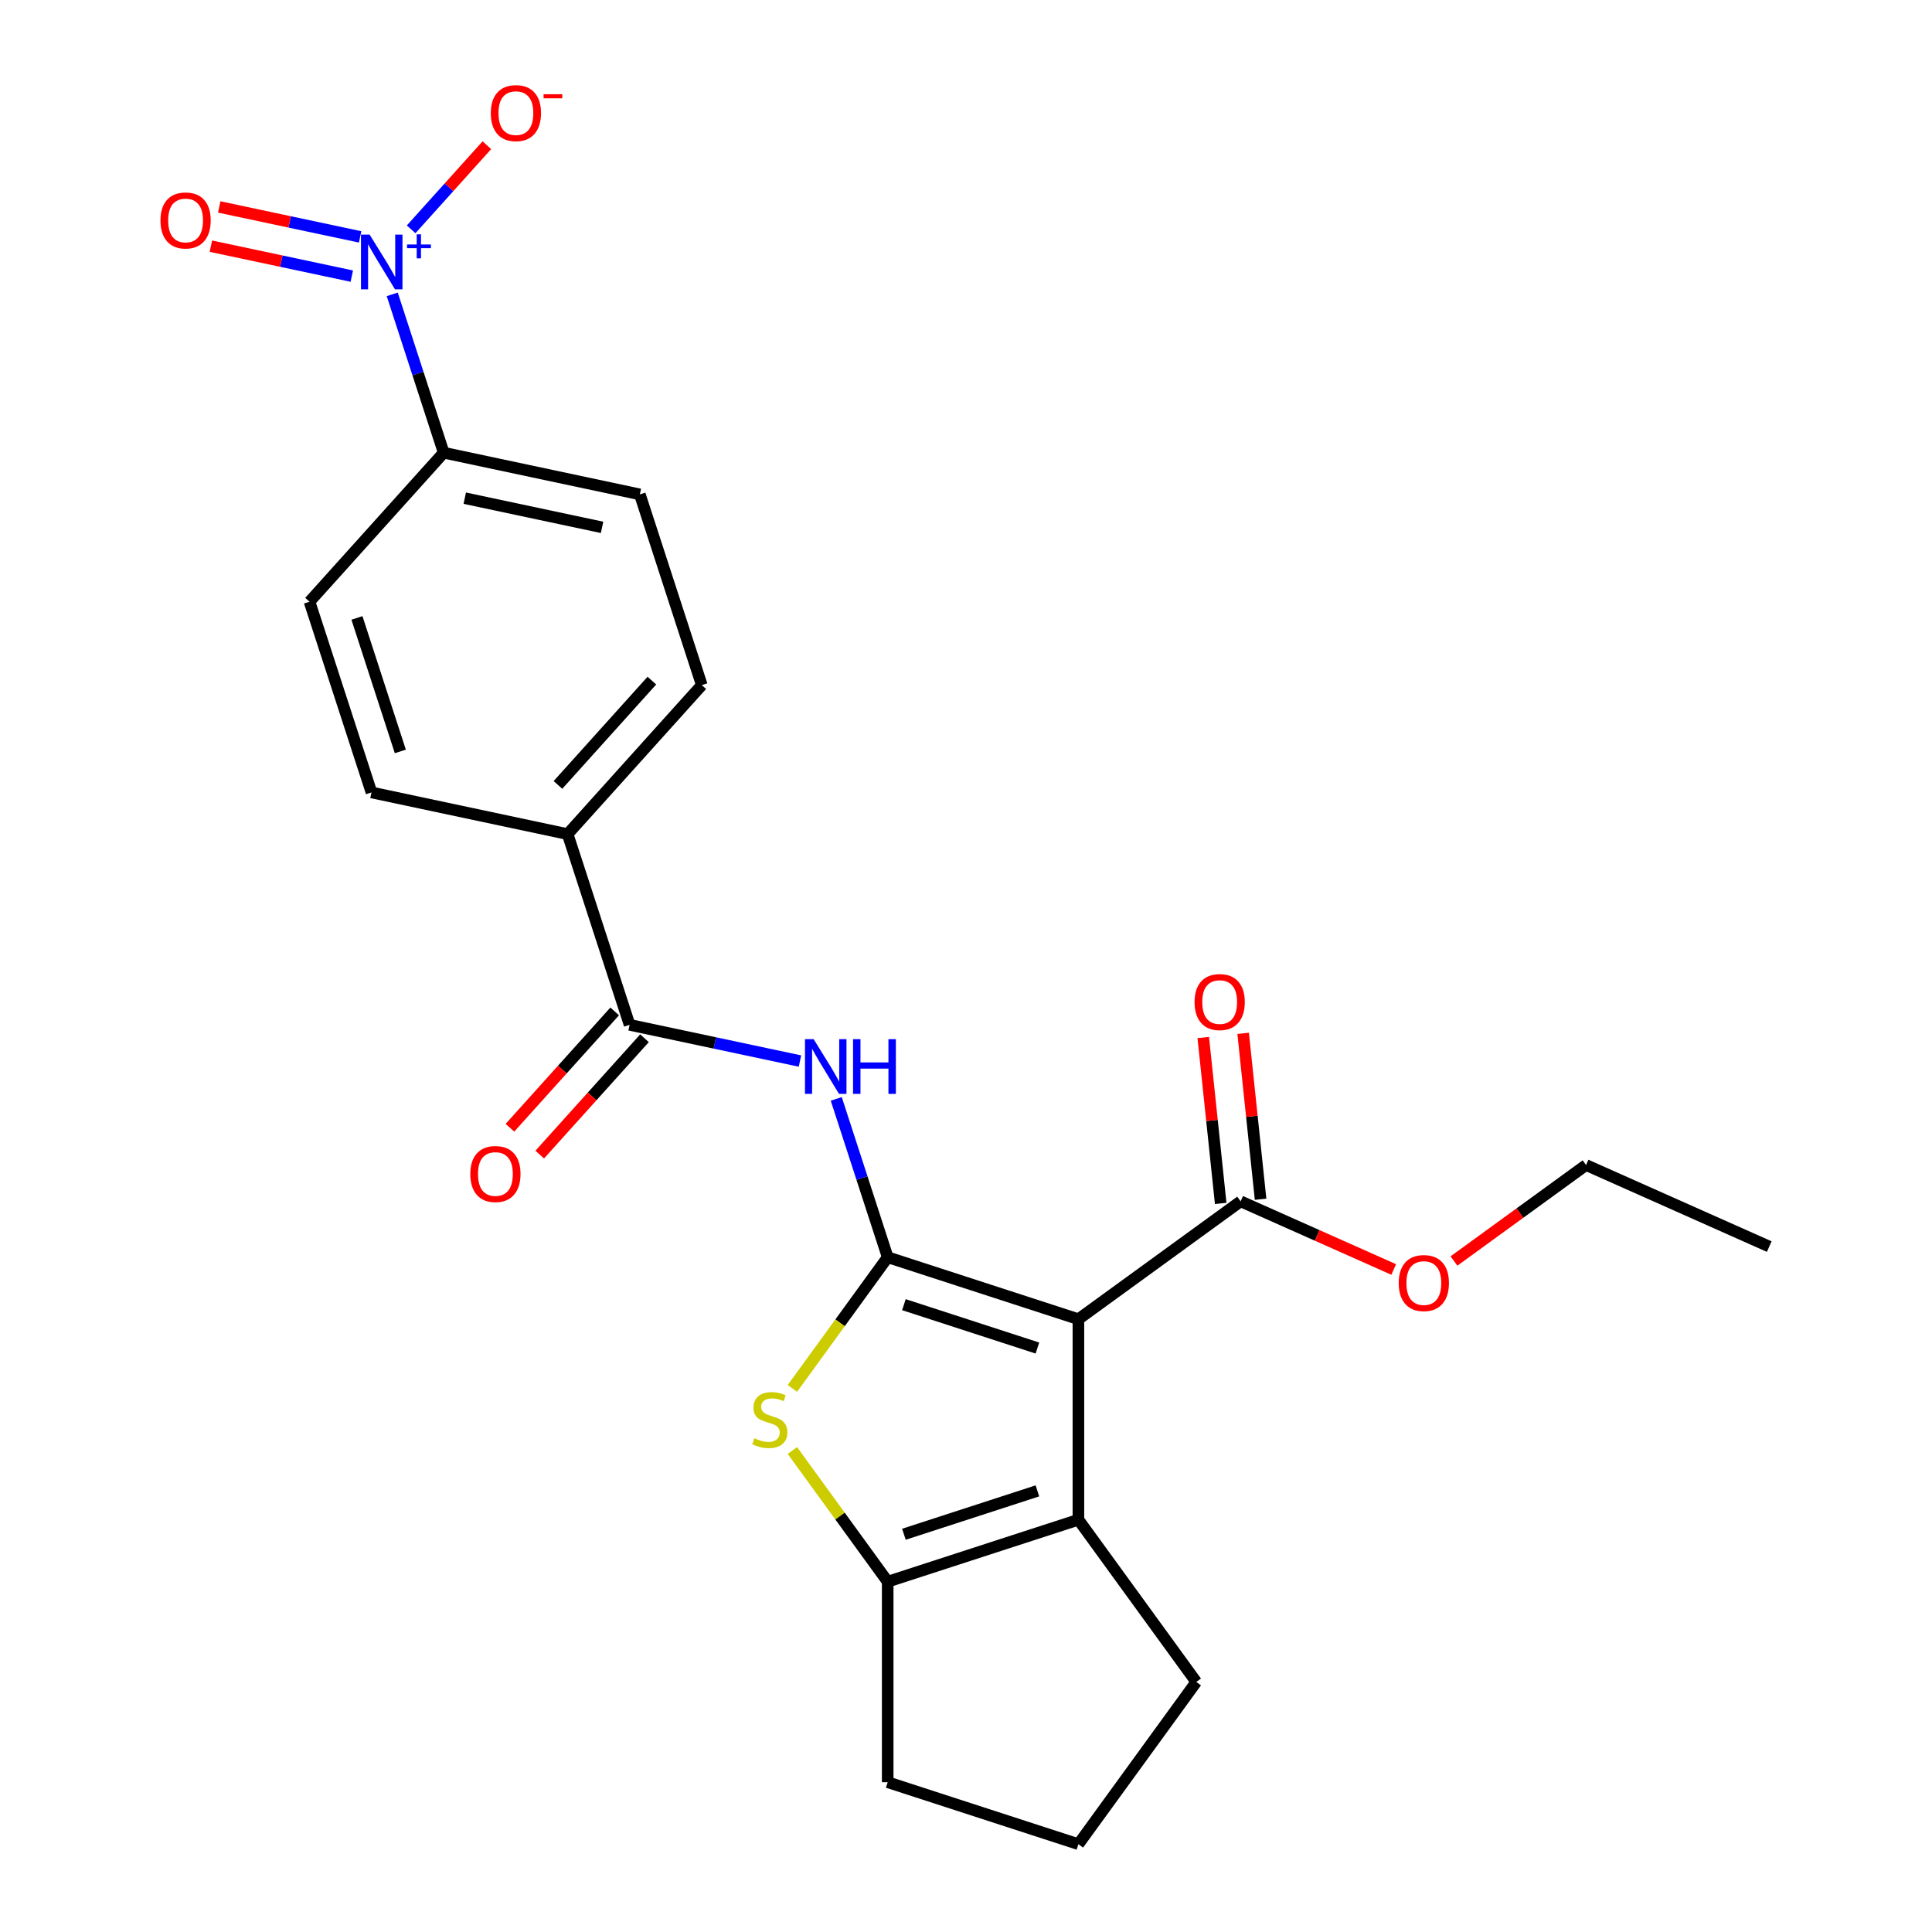 <?xml version='1.0' encoding='iso-8859-1'?>
<svg version='1.1' baseProfile='full'
              xmlns='http://www.w3.org/2000/svg'
                      xmlns:rdkit='http://www.rdkit.org/xml'
                      xmlns:xlink='http://www.w3.org/1999/xlink'
                  xml:space='preserve'
width='1000px' height='1000px' viewBox='0 0 1000 1000'>
<!-- END OF HEADER -->
<rect style='opacity:1.0;fill:#FFFFFF;stroke:none' width='1000' height='1000' x='0' y='0'> </rect>
<path class='bond-0' d='M 459.471,650.741 L 558.183,682.815' style='fill:none;fill-rule:evenodd;stroke:#000000;stroke-width:6px;stroke-linecap:butt;stroke-linejoin:miter;stroke-opacity:1' />
<path class='bond-0' d='M 467.863,675.295 L 536.962,697.746' style='fill:none;fill-rule:evenodd;stroke:#000000;stroke-width:6px;stroke-linecap:butt;stroke-linejoin:miter;stroke-opacity:1' />
<path class='bond-1' d='M 459.471,650.741 L 434.805,684.692' style='fill:none;fill-rule:evenodd;stroke:#000000;stroke-width:6px;stroke-linecap:butt;stroke-linejoin:miter;stroke-opacity:1' />
<path class='bond-1' d='M 434.805,684.692 L 410.139,718.642' style='fill:none;fill-rule:evenodd;stroke:#CCCC00;stroke-width:6px;stroke-linecap:butt;stroke-linejoin:miter;stroke-opacity:1' />
<path class='bond-3' d='M 459.471,650.741 L 446.157,609.763' style='fill:none;fill-rule:evenodd;stroke:#000000;stroke-width:6px;stroke-linecap:butt;stroke-linejoin:miter;stroke-opacity:1' />
<path class='bond-3' d='M 446.157,609.763 L 432.842,568.784' style='fill:none;fill-rule:evenodd;stroke:#0000FF;stroke-width:6px;stroke-linecap:butt;stroke-linejoin:miter;stroke-opacity:1' />
<path class='bond-2' d='M 558.183,682.815 L 558.183,786.607' style='fill:none;fill-rule:evenodd;stroke:#000000;stroke-width:6px;stroke-linecap:butt;stroke-linejoin:miter;stroke-opacity:1' />
<path class='bond-7' d='M 558.183,682.815 L 642.153,621.808' style='fill:none;fill-rule:evenodd;stroke:#000000;stroke-width:6px;stroke-linecap:butt;stroke-linejoin:miter;stroke-opacity:1' />
<path class='bond-4' d='M 410.139,750.78 L 434.805,784.73' style='fill:none;fill-rule:evenodd;stroke:#CCCC00;stroke-width:6px;stroke-linecap:butt;stroke-linejoin:miter;stroke-opacity:1' />
<path class='bond-4' d='M 434.805,784.73 L 459.471,818.68' style='fill:none;fill-rule:evenodd;stroke:#000000;stroke-width:6px;stroke-linecap:butt;stroke-linejoin:miter;stroke-opacity:1' />
<path class='bond-19' d='M 558.183,786.607 L 619.191,870.576' style='fill:none;fill-rule:evenodd;stroke:#000000;stroke-width:6px;stroke-linecap:butt;stroke-linejoin:miter;stroke-opacity:1' />
<path class='bond-24' d='M 558.183,786.607 L 459.471,818.68' style='fill:none;fill-rule:evenodd;stroke:#000000;stroke-width:6px;stroke-linecap:butt;stroke-linejoin:miter;stroke-opacity:1' />
<path class='bond-24' d='M 536.962,771.675 L 467.863,794.127' style='fill:none;fill-rule:evenodd;stroke:#000000;stroke-width:6px;stroke-linecap:butt;stroke-linejoin:miter;stroke-opacity:1' />
<path class='bond-6' d='M 414.063,549.195 L 369.969,539.823' style='fill:none;fill-rule:evenodd;stroke:#0000FF;stroke-width:6px;stroke-linecap:butt;stroke-linejoin:miter;stroke-opacity:1' />
<path class='bond-6' d='M 369.969,539.823 L 325.874,530.45' style='fill:none;fill-rule:evenodd;stroke:#000000;stroke-width:6px;stroke-linecap:butt;stroke-linejoin:miter;stroke-opacity:1' />
<path class='bond-20' d='M 459.471,818.68 L 459.471,922.472' style='fill:none;fill-rule:evenodd;stroke:#000000;stroke-width:6px;stroke-linecap:butt;stroke-linejoin:miter;stroke-opacity:1' />
<path class='bond-5' d='M 203.024,152.357 L 216.339,193.336' style='fill:none;fill-rule:evenodd;stroke:#0000FF;stroke-width:6px;stroke-linecap:butt;stroke-linejoin:miter;stroke-opacity:1' />
<path class='bond-5' d='M 216.339,193.336 L 229.654,234.314' style='fill:none;fill-rule:evenodd;stroke:#000000;stroke-width:6px;stroke-linecap:butt;stroke-linejoin:miter;stroke-opacity:1' />
<path class='bond-9' d='M 212.801,118.699 L 232.403,96.929' style='fill:none;fill-rule:evenodd;stroke:#0000FF;stroke-width:6px;stroke-linecap:butt;stroke-linejoin:miter;stroke-opacity:1' />
<path class='bond-9' d='M 232.403,96.929 L 252.005,75.158' style='fill:none;fill-rule:evenodd;stroke:#FF0000;stroke-width:6px;stroke-linecap:butt;stroke-linejoin:miter;stroke-opacity:1' />
<path class='bond-11' d='M 186.404,122.616 L 149.936,114.864' style='fill:none;fill-rule:evenodd;stroke:#0000FF;stroke-width:6px;stroke-linecap:butt;stroke-linejoin:miter;stroke-opacity:1' />
<path class='bond-11' d='M 149.936,114.864 L 113.469,107.113' style='fill:none;fill-rule:evenodd;stroke:#FF0000;stroke-width:6px;stroke-linecap:butt;stroke-linejoin:miter;stroke-opacity:1' />
<path class='bond-11' d='M 182.088,142.92 L 145.62,135.169' style='fill:none;fill-rule:evenodd;stroke:#0000FF;stroke-width:6px;stroke-linecap:butt;stroke-linejoin:miter;stroke-opacity:1' />
<path class='bond-11' d='M 145.62,135.169 L 109.153,127.418' style='fill:none;fill-rule:evenodd;stroke:#FF0000;stroke-width:6px;stroke-linecap:butt;stroke-linejoin:miter;stroke-opacity:1' />
<path class='bond-10' d='M 325.874,530.45 L 293.801,431.738' style='fill:none;fill-rule:evenodd;stroke:#000000;stroke-width:6px;stroke-linecap:butt;stroke-linejoin:miter;stroke-opacity:1' />
<path class='bond-12' d='M 318.161,523.505 L 291.051,553.614' style='fill:none;fill-rule:evenodd;stroke:#000000;stroke-width:6px;stroke-linecap:butt;stroke-linejoin:miter;stroke-opacity:1' />
<path class='bond-12' d='M 291.051,553.614 L 263.941,583.723' style='fill:none;fill-rule:evenodd;stroke:#FF0000;stroke-width:6px;stroke-linecap:butt;stroke-linejoin:miter;stroke-opacity:1' />
<path class='bond-12' d='M 333.587,537.395 L 306.477,567.504' style='fill:none;fill-rule:evenodd;stroke:#000000;stroke-width:6px;stroke-linecap:butt;stroke-linejoin:miter;stroke-opacity:1' />
<path class='bond-12' d='M 306.477,567.504 L 279.367,597.613' style='fill:none;fill-rule:evenodd;stroke:#FF0000;stroke-width:6px;stroke-linecap:butt;stroke-linejoin:miter;stroke-opacity:1' />
<path class='bond-13' d='M 652.475,620.723 L 647.962,577.788' style='fill:none;fill-rule:evenodd;stroke:#000000;stroke-width:6px;stroke-linecap:butt;stroke-linejoin:miter;stroke-opacity:1' />
<path class='bond-13' d='M 647.962,577.788 L 643.45,534.854' style='fill:none;fill-rule:evenodd;stroke:#FF0000;stroke-width:6px;stroke-linecap:butt;stroke-linejoin:miter;stroke-opacity:1' />
<path class='bond-13' d='M 631.83,622.893 L 627.318,579.958' style='fill:none;fill-rule:evenodd;stroke:#000000;stroke-width:6px;stroke-linecap:butt;stroke-linejoin:miter;stroke-opacity:1' />
<path class='bond-13' d='M 627.318,579.958 L 622.805,537.024' style='fill:none;fill-rule:evenodd;stroke:#FF0000;stroke-width:6px;stroke-linecap:butt;stroke-linejoin:miter;stroke-opacity:1' />
<path class='bond-18' d='M 642.153,621.808 L 681.764,639.444' style='fill:none;fill-rule:evenodd;stroke:#000000;stroke-width:6px;stroke-linecap:butt;stroke-linejoin:miter;stroke-opacity:1' />
<path class='bond-18' d='M 681.764,639.444 L 721.376,657.08' style='fill:none;fill-rule:evenodd;stroke:#FF0000;stroke-width:6px;stroke-linecap:butt;stroke-linejoin:miter;stroke-opacity:1' />
<path class='bond-8' d='M 229.654,234.314 L 331.178,255.894' style='fill:none;fill-rule:evenodd;stroke:#000000;stroke-width:6px;stroke-linecap:butt;stroke-linejoin:miter;stroke-opacity:1' />
<path class='bond-8' d='M 240.567,257.856 L 311.633,272.962' style='fill:none;fill-rule:evenodd;stroke:#000000;stroke-width:6px;stroke-linecap:butt;stroke-linejoin:miter;stroke-opacity:1' />
<path class='bond-26' d='M 229.654,234.314 L 160.204,311.447' style='fill:none;fill-rule:evenodd;stroke:#000000;stroke-width:6px;stroke-linecap:butt;stroke-linejoin:miter;stroke-opacity:1' />
<path class='bond-16' d='M 293.801,431.738 L 192.277,410.159' style='fill:none;fill-rule:evenodd;stroke:#000000;stroke-width:6px;stroke-linecap:butt;stroke-linejoin:miter;stroke-opacity:1' />
<path class='bond-17' d='M 293.801,431.738 L 363.251,354.606' style='fill:none;fill-rule:evenodd;stroke:#000000;stroke-width:6px;stroke-linecap:butt;stroke-linejoin:miter;stroke-opacity:1' />
<path class='bond-17' d='M 288.792,406.278 L 337.407,352.286' style='fill:none;fill-rule:evenodd;stroke:#000000;stroke-width:6px;stroke-linecap:butt;stroke-linejoin:miter;stroke-opacity:1' />
<path class='bond-14' d='M 331.178,255.894 L 363.251,354.606' style='fill:none;fill-rule:evenodd;stroke:#000000;stroke-width:6px;stroke-linecap:butt;stroke-linejoin:miter;stroke-opacity:1' />
<path class='bond-15' d='M 160.204,311.447 L 192.277,410.159' style='fill:none;fill-rule:evenodd;stroke:#000000;stroke-width:6px;stroke-linecap:butt;stroke-linejoin:miter;stroke-opacity:1' />
<path class='bond-15' d='M 184.757,319.839 L 207.208,388.937' style='fill:none;fill-rule:evenodd;stroke:#000000;stroke-width:6px;stroke-linecap:butt;stroke-linejoin:miter;stroke-opacity:1' />
<path class='bond-22' d='M 752.566,652.693 L 786.753,627.855' style='fill:none;fill-rule:evenodd;stroke:#FF0000;stroke-width:6px;stroke-linecap:butt;stroke-linejoin:miter;stroke-opacity:1' />
<path class='bond-22' d='M 786.753,627.855 L 820.941,603.016' style='fill:none;fill-rule:evenodd;stroke:#000000;stroke-width:6px;stroke-linecap:butt;stroke-linejoin:miter;stroke-opacity:1' />
<path class='bond-25' d='M 619.191,870.576 L 558.183,954.545' style='fill:none;fill-rule:evenodd;stroke:#000000;stroke-width:6px;stroke-linecap:butt;stroke-linejoin:miter;stroke-opacity:1' />
<path class='bond-21' d='M 459.471,922.472 L 558.183,954.545' style='fill:none;fill-rule:evenodd;stroke:#000000;stroke-width:6px;stroke-linecap:butt;stroke-linejoin:miter;stroke-opacity:1' />
<path class='bond-23' d='M 820.941,603.016 L 915.759,645.232' style='fill:none;fill-rule:evenodd;stroke:#000000;stroke-width:6px;stroke-linecap:butt;stroke-linejoin:miter;stroke-opacity:1' />
<path  class='atom-2' d='M 390.464 744.431
Q 390.784 744.551, 392.104 745.111
Q 393.424 745.671, 394.864 746.031
Q 396.344 746.351, 397.784 746.351
Q 400.464 746.351, 402.024 745.071
Q 403.584 743.751, 403.584 741.471
Q 403.584 739.911, 402.784 738.951
Q 402.024 737.991, 400.824 737.471
Q 399.624 736.951, 397.624 736.351
Q 395.104 735.591, 393.584 734.871
Q 392.104 734.151, 391.024 732.631
Q 389.984 731.111, 389.984 728.551
Q 389.984 724.991, 392.384 722.791
Q 394.824 720.591, 399.624 720.591
Q 402.904 720.591, 406.624 722.151
L 405.704 725.231
Q 402.304 723.831, 399.744 723.831
Q 396.984 723.831, 395.464 724.991
Q 393.944 726.111, 393.984 728.071
Q 393.984 729.591, 394.744 730.511
Q 395.544 731.431, 396.664 731.951
Q 397.824 732.471, 399.744 733.071
Q 402.304 733.871, 403.824 734.671
Q 405.344 735.471, 406.424 737.111
Q 407.544 738.711, 407.544 741.471
Q 407.544 745.391, 404.904 747.511
Q 402.304 749.591, 397.944 749.591
Q 395.424 749.591, 393.504 749.031
Q 391.624 748.511, 389.384 747.591
L 390.464 744.431
' fill='#CCCC00'/>
<path  class='atom-4' d='M 421.138 537.87
L 430.418 552.87
Q 431.338 554.35, 432.818 557.03
Q 434.298 559.71, 434.378 559.87
L 434.378 537.87
L 438.138 537.87
L 438.138 566.19
L 434.258 566.19
L 424.298 549.79
Q 423.138 547.87, 421.898 545.67
Q 420.698 543.47, 420.338 542.79
L 420.338 566.19
L 416.658 566.19
L 416.658 537.87
L 421.138 537.87
' fill='#0000FF'/>
<path  class='atom-4' d='M 441.538 537.87
L 445.378 537.87
L 445.378 549.91
L 459.858 549.91
L 459.858 537.87
L 463.698 537.87
L 463.698 566.19
L 459.858 566.19
L 459.858 553.11
L 445.378 553.11
L 445.378 566.19
L 441.538 566.19
L 441.538 537.87
' fill='#0000FF'/>
<path  class='atom-6' d='M 191.32 121.442
L 200.6 136.442
Q 201.52 137.922, 203 140.602
Q 204.48 143.282, 204.56 143.442
L 204.56 121.442
L 208.32 121.442
L 208.32 149.762
L 204.44 149.762
L 194.48 133.362
Q 193.32 131.442, 192.08 129.242
Q 190.88 127.042, 190.52 126.362
L 190.52 149.762
L 186.84 149.762
L 186.84 121.442
L 191.32 121.442
' fill='#0000FF'/>
<path  class='atom-6' d='M 210.696 126.547
L 215.686 126.547
L 215.686 121.294
L 217.904 121.294
L 217.904 126.547
L 223.025 126.547
L 223.025 128.448
L 217.904 128.448
L 217.904 133.728
L 215.686 133.728
L 215.686 128.448
L 210.696 128.448
L 210.696 126.547
' fill='#0000FF'/>
<path  class='atom-10' d='M 254.031 58.55
Q 254.031 51.75, 257.391 47.95
Q 260.751 44.15, 267.031 44.15
Q 273.311 44.15, 276.671 47.95
Q 280.031 51.75, 280.031 58.55
Q 280.031 65.43, 276.631 69.35
Q 273.231 73.23, 267.031 73.23
Q 260.791 73.23, 257.391 69.35
Q 254.031 65.47, 254.031 58.55
M 267.031 70.03
Q 271.351 70.03, 273.671 67.15
Q 276.031 64.23, 276.031 58.55
Q 276.031 52.99, 273.671 50.19
Q 271.351 47.35, 267.031 47.35
Q 262.711 47.35, 260.351 50.15
Q 258.031 52.95, 258.031 58.55
Q 258.031 64.27, 260.351 67.15
Q 262.711 70.03, 267.031 70.03
' fill='#FF0000'/>
<path  class='atom-10' d='M 281.351 48.773
L 291.04 48.773
L 291.04 50.885
L 281.351 50.885
L 281.351 48.773
' fill='#FF0000'/>
<path  class='atom-12' d='M 83.057 114.103
Q 83.057 107.303, 86.417 103.503
Q 89.777 99.703, 96.057 99.703
Q 102.337 99.703, 105.697 103.503
Q 109.057 107.303, 109.057 114.103
Q 109.057 120.983, 105.657 124.903
Q 102.257 128.783, 96.057 128.783
Q 89.817 128.783, 86.417 124.903
Q 83.057 121.023, 83.057 114.103
M 96.057 125.583
Q 100.377 125.583, 102.697 122.703
Q 105.057 119.783, 105.057 114.103
Q 105.057 108.543, 102.697 105.743
Q 100.377 102.903, 96.057 102.903
Q 91.737 102.903, 89.377 105.703
Q 87.057 108.503, 87.057 114.103
Q 87.057 119.823, 89.377 122.703
Q 91.737 125.583, 96.057 125.583
' fill='#FF0000'/>
<path  class='atom-13' d='M 243.424 607.662
Q 243.424 600.862, 246.784 597.062
Q 250.144 593.262, 256.424 593.262
Q 262.704 593.262, 266.064 597.062
Q 269.424 600.862, 269.424 607.662
Q 269.424 614.542, 266.024 618.462
Q 262.624 622.342, 256.424 622.342
Q 250.184 622.342, 246.784 618.462
Q 243.424 614.582, 243.424 607.662
M 256.424 619.142
Q 260.744 619.142, 263.064 616.262
Q 265.424 613.342, 265.424 607.662
Q 265.424 602.102, 263.064 599.302
Q 260.744 596.462, 256.424 596.462
Q 252.104 596.462, 249.744 599.262
Q 247.424 602.062, 247.424 607.662
Q 247.424 613.382, 249.744 616.262
Q 252.104 619.142, 256.424 619.142
' fill='#FF0000'/>
<path  class='atom-14' d='M 618.303 518.664
Q 618.303 511.864, 621.663 508.064
Q 625.023 504.264, 631.303 504.264
Q 637.583 504.264, 640.943 508.064
Q 644.303 511.864, 644.303 518.664
Q 644.303 525.544, 640.903 529.464
Q 637.503 533.344, 631.303 533.344
Q 625.063 533.344, 621.663 529.464
Q 618.303 525.584, 618.303 518.664
M 631.303 530.144
Q 635.623 530.144, 637.943 527.264
Q 640.303 524.344, 640.303 518.664
Q 640.303 513.104, 637.943 510.304
Q 635.623 507.464, 631.303 507.464
Q 626.983 507.464, 624.623 510.264
Q 622.303 513.064, 622.303 518.664
Q 622.303 524.384, 624.623 527.264
Q 626.983 530.144, 631.303 530.144
' fill='#FF0000'/>
<path  class='atom-19' d='M 723.971 664.104
Q 723.971 657.304, 727.331 653.504
Q 730.691 649.704, 736.971 649.704
Q 743.251 649.704, 746.611 653.504
Q 749.971 657.304, 749.971 664.104
Q 749.971 670.984, 746.571 674.904
Q 743.171 678.784, 736.971 678.784
Q 730.731 678.784, 727.331 674.904
Q 723.971 671.024, 723.971 664.104
M 736.971 675.584
Q 741.291 675.584, 743.611 672.704
Q 745.971 669.784, 745.971 664.104
Q 745.971 658.544, 743.611 655.744
Q 741.291 652.904, 736.971 652.904
Q 732.651 652.904, 730.291 655.704
Q 727.971 658.504, 727.971 664.104
Q 727.971 669.824, 730.291 672.704
Q 732.651 675.584, 736.971 675.584
' fill='#FF0000'/>
</svg>
